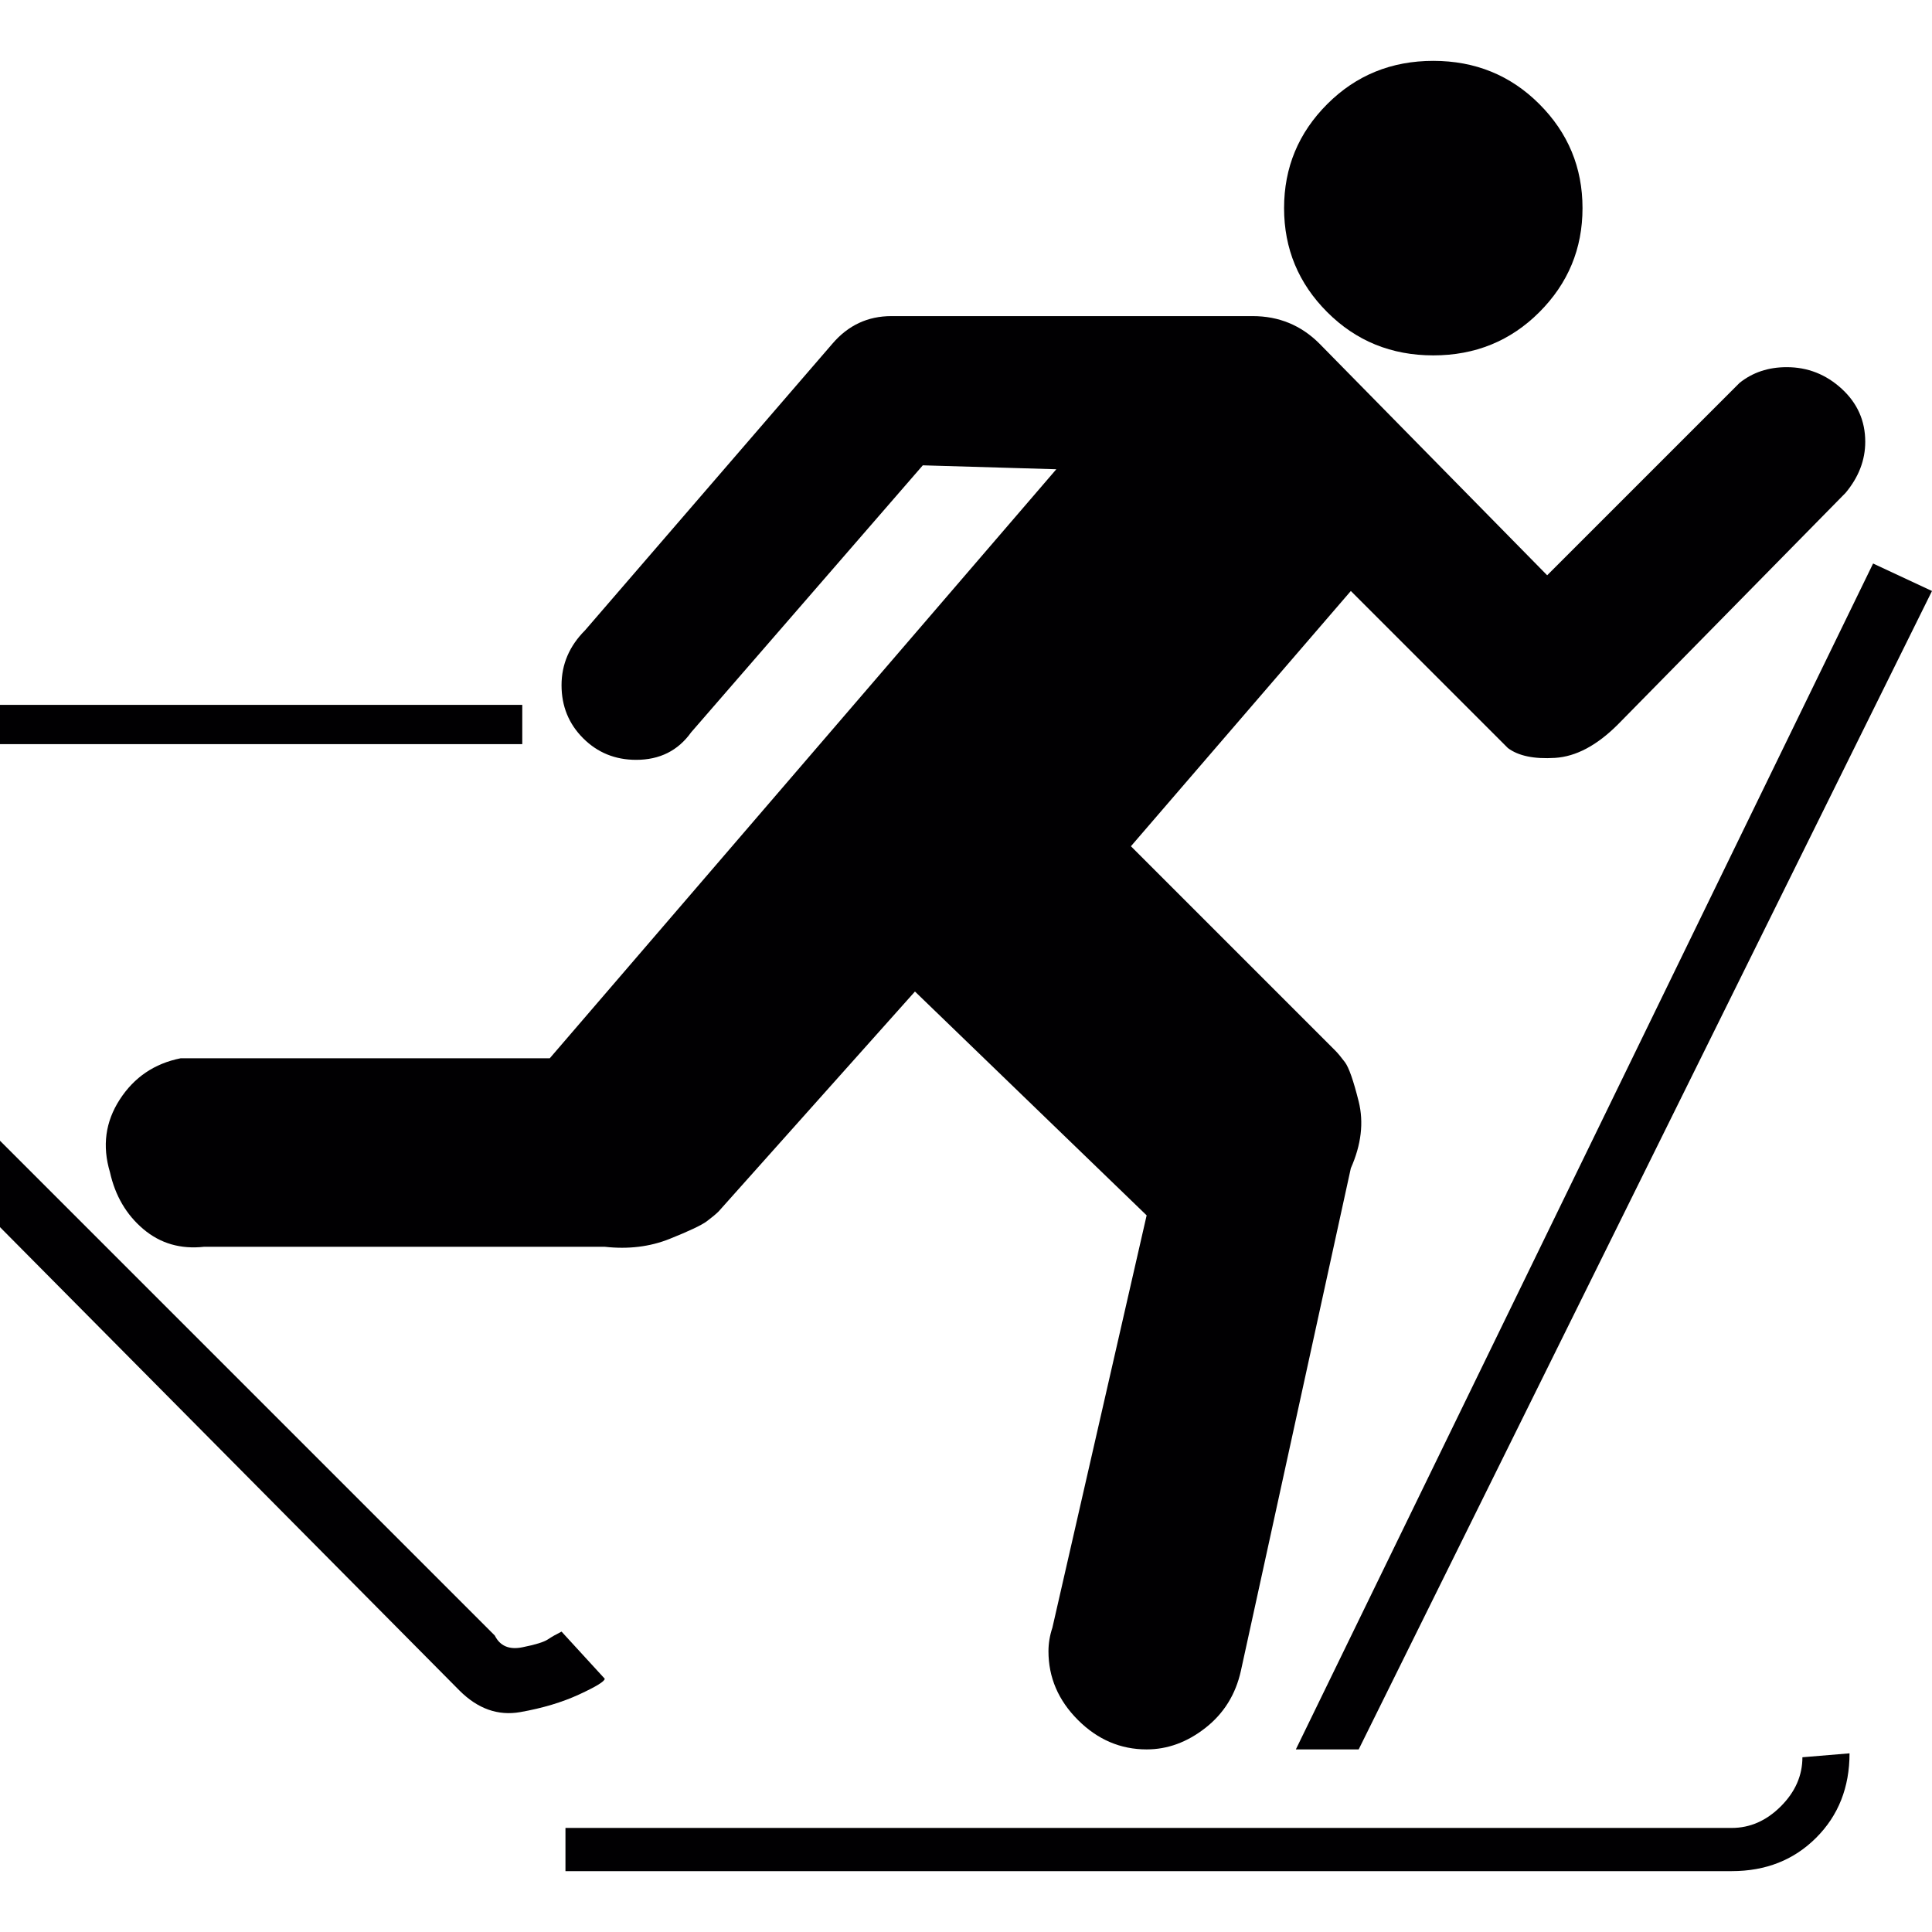 <?xml version="1.0" encoding="UTF-8"?> <!-- Generator: Adobe Illustrator 18.1.1, SVG Export Plug-In . SVG Version: 6.00 Build 0) --> <svg xmlns="http://www.w3.org/2000/svg" xmlns:xlink="http://www.w3.org/1999/xlink" id="Capa_1" x="0px" y="0px" viewBox="0 0 492 492" style="enable-background:new 0 0 492 492;" xml:space="preserve"> <g> <g> <path style="fill:#010002;" d="M327,53c0,10.333,3.667,19.167,11,26.5s16.333,11,27,11s19.667-3.667,27-11 c7.333-7.335,11-16.168,11-26.5c0-10.335-3.667-19.168-11-26.5c-7.333-7.333-16.333-11-27-11s-19.667,3.667-27,11 S327,42.667,327,53z"></path> <path style="fill:#010002;" d="M126,416.5L0,290.5v22l117,118c4.667,4.667,9.834,6.5,15.5,5.5c5.667-1,10.667-2.5,15-4.5 s6.5-3.333,6.5-4l-11-12c-1.333,0.667-2.5,1.333-3.5,2s-3.167,1.333-6.5,2C129.666,420.167,127.332,419.167,126,416.5z"></path> <rect y="179.5" style="fill:#010002;" width="133" height="10"></rect> <polygon style="fill:#010002;" points="477,143.5 492,150.5 346,445.5 330,445.5 "></polygon> <path style="fill:#010002;" d="M235,118.5l-59,68c-3.333,4.667-8,7-14,7c-5.333,0-9.833-1.833-13.5-5.5s-5.5-8.167-5.5-13.5 s2-10,6-14l63-73c4-4.667,9-7,15-7h92c6.667,0,12.333,2.333,17,7l58,59l49-49c3.333-2.667,7.333-4,12-4c5.333,0,10,1.833,14,5.5 s6,8.167,6,13.5c0,4.667-1.667,9-5,13l-58,59c-5.333,5.333-10.667,8.167-16,8.5s-9.333-0.5-12-2.5l-4-4l-36-36l-56,65l52,52 c0.667,0.667,1.5,1.667,2.5,3c1,1.335,2.167,4.668,3.5,10c1.328,5.333,0.661,11-2,17l-28,128c-1.333,6-4.333,10.833-9,14.5 s-9.667,5.5-15,5.5c-6.667,0-12.5-2.5-17.5-7.5s-7.5-10.833-7.5-17.5c0-2,0.333-4,1-6l24-105l-59-57l-50,56 c-0.667,0.667-1.667,1.5-3,2.5s-4.5,2.5-9.5,4.5s-10.5,2.667-16.5,2H52c-6,0.667-11.167-0.833-15.5-4.5s-7.167-8.5-8.5-14.5 c-2-6.667-1.167-12.833,2.5-18.5s8.833-9.167,15.5-10.5h6h88l129-150L235,118.5z"></path> <path style="fill:#010002;" d="M459,447.5c0,4.667-1.833,8.833-5.5,12.5c-3.67,3.667-7.837,5.5-12.5,5.5H144v11h297 c8.667,0,15.833-2.833,21.5-8.5s8.5-12.833,8.5-21.5L459,447.5z"></path> </g> </g> <g> </g> <g> </g> <g> </g> <g> </g> <g> </g> <g> </g> <g> </g> <g> </g> <g> </g> <g> </g> <g> </g> <g> </g> <g> </g> <g> </g> <g> </g> </svg> 